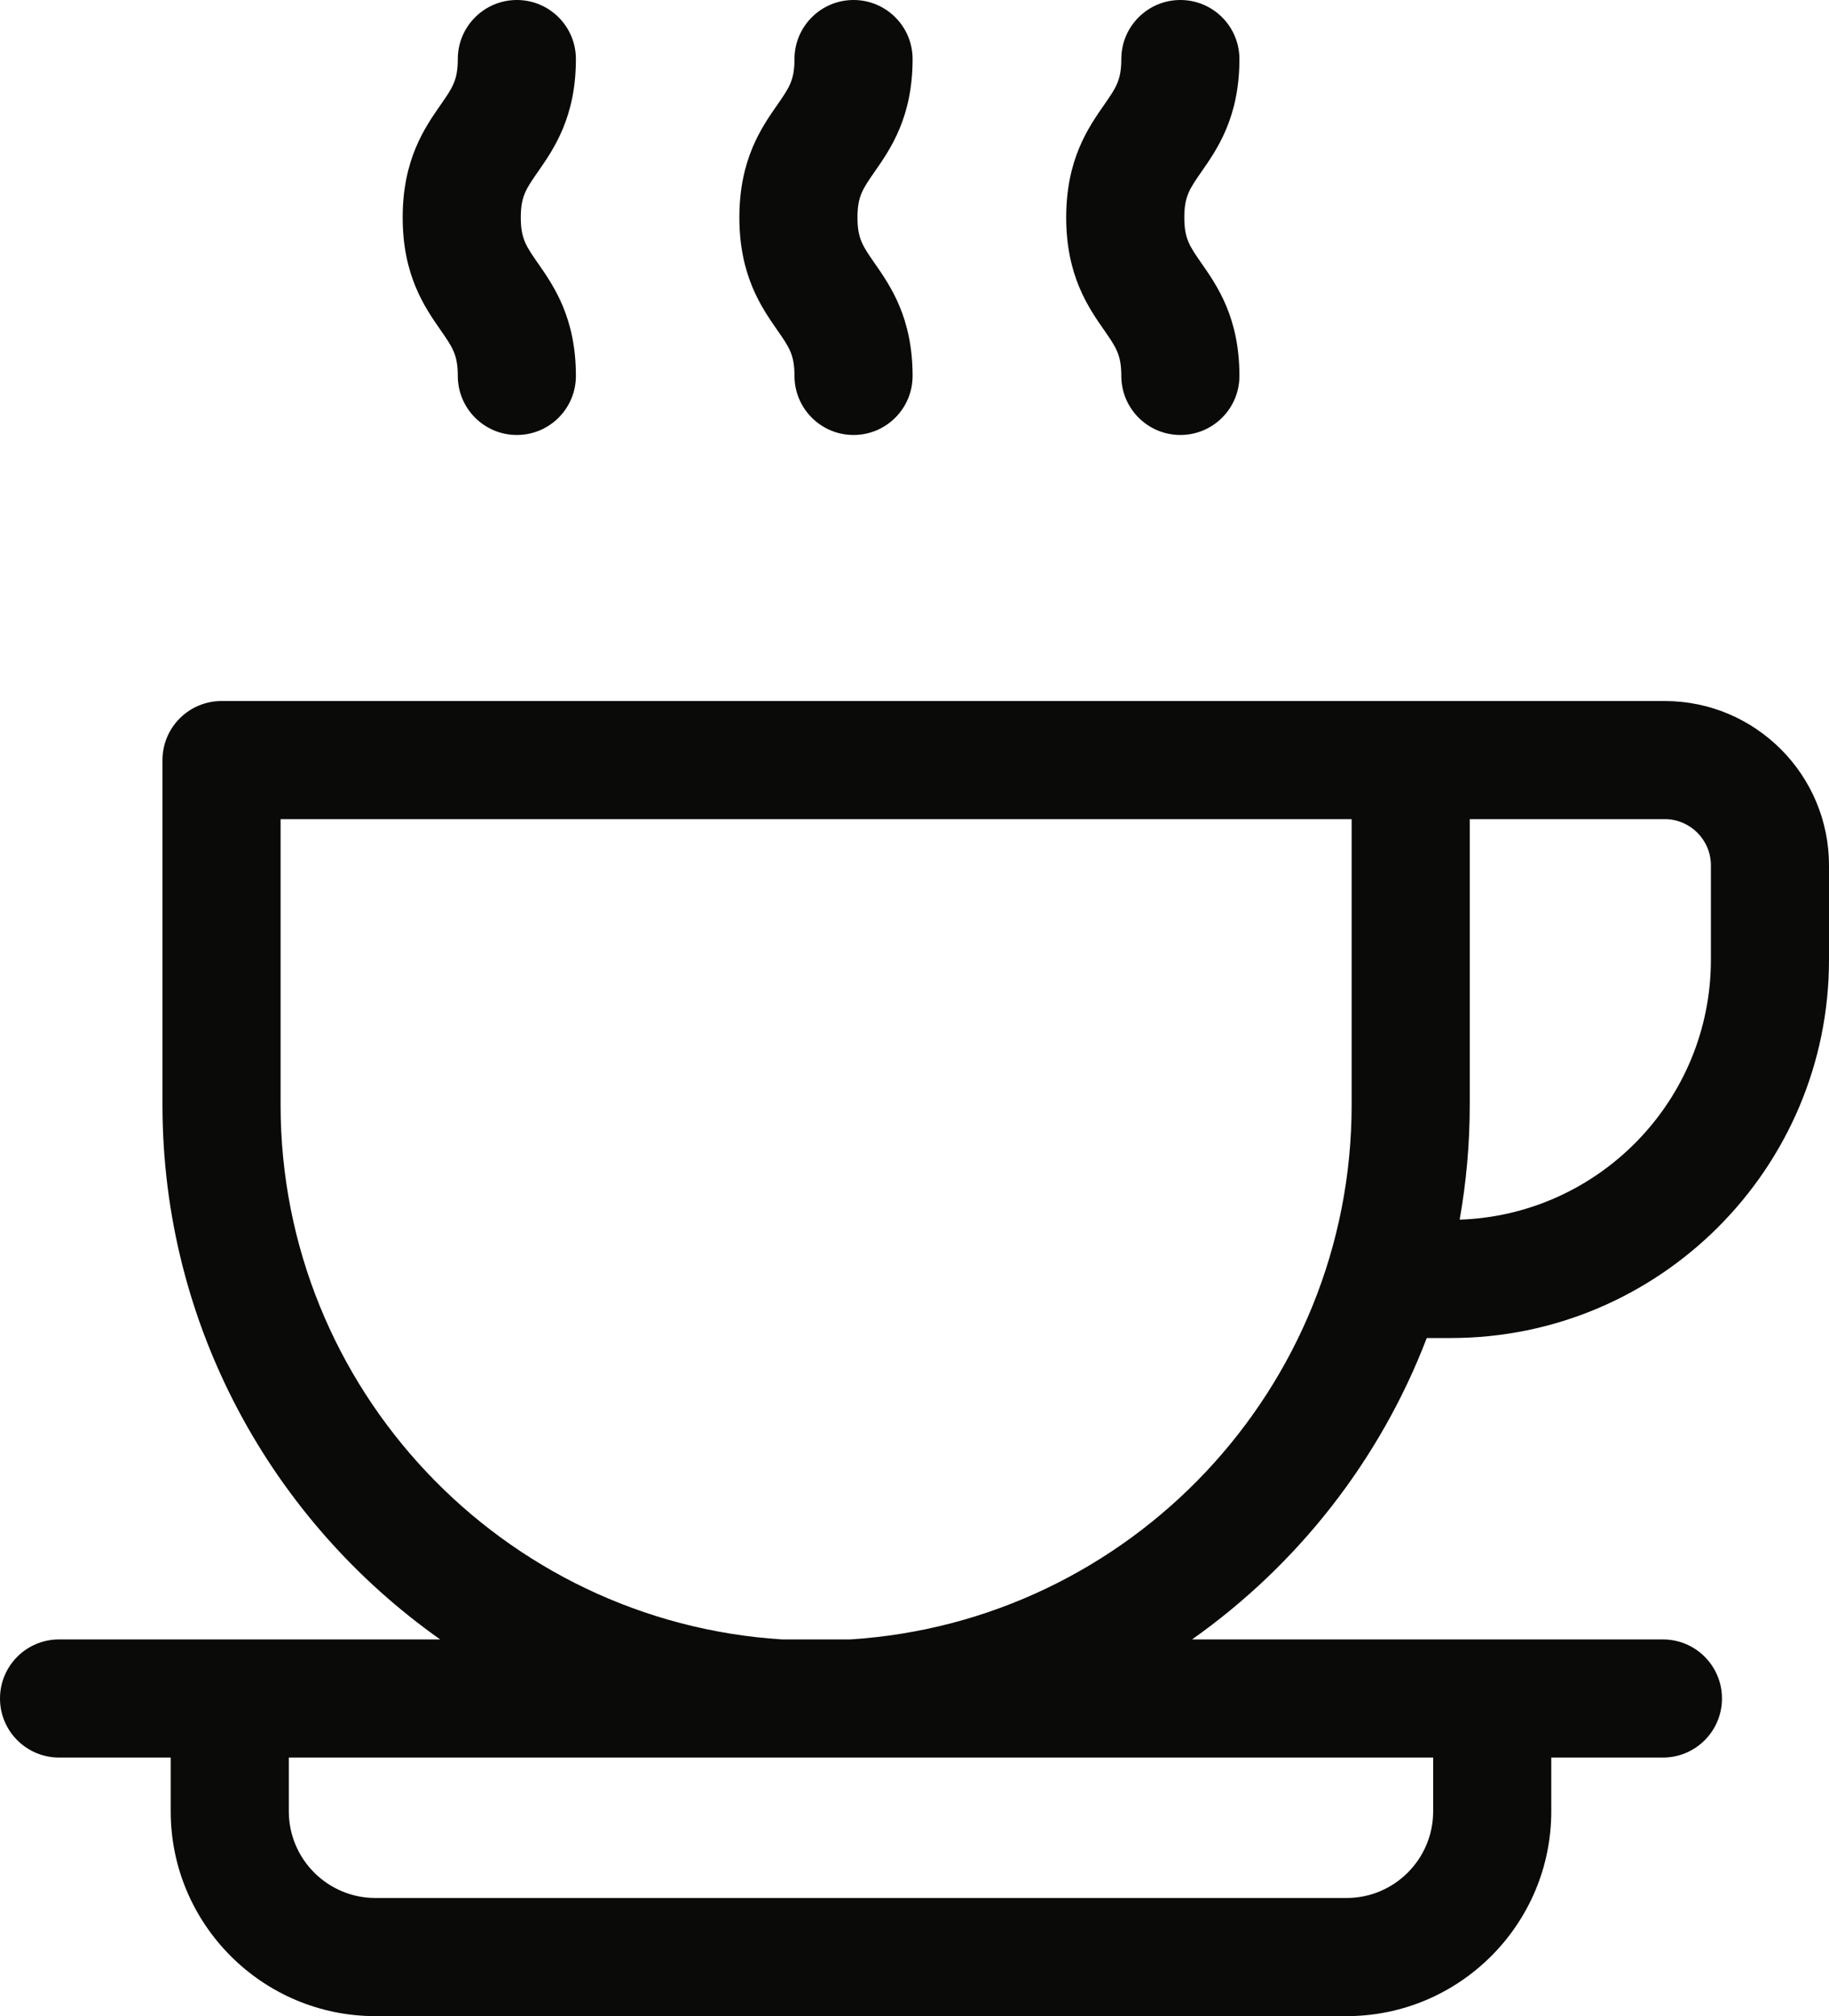 <?xml version="1.0" encoding="UTF-8"?>
<svg xmlns="http://www.w3.org/2000/svg" id="a" viewBox="0 0 464.58 512.001">
  <path d="M362.407,339.795h6.127c52.96,0,96.046-43.086,96.046-96.046v-23.998c0-23.007-18.717-41.725-41.724-41.725H56.271c-8.284,0-15,6.716-15,15v87.564c0,56.031,27.903,105.663,70.539,135.744H15c-8.284,0-15,6.716-15,15s6.716,15,15,15h28.362v13.667c0,28.673,23.327,52,52,52h246.672c28.673,0,52-23.327,52-52v-13.666h28.362c8.284,0,15-6.716,15-15s-6.716-15-15-15h-119.608c26.772-18.889,47.727-45.488,59.619-76.54v0ZM434.58,219.751v23.998c0,35.67-28.429,64.807-63.817,65.989,1.683-9.466,2.564-19.206,2.564-29.147v-72.564h49.529c6.465-.001,11.724,5.259,11.724,11.724ZM364.034,446.335v13.666c0,12.131-9.869,22-22,22H95.362c-12.131,0-22-9.869-22-22v-13.666h290.672ZM215.968,416.335h-17.339c-70.981-4.487-127.358-63.651-127.358-135.744v-72.564h272.056v72.564c0,72.093-56.378,131.257-127.359,135.744h0Z" fill="#0a0a09"></path>
  <path d="M201.805,95.464c0,8.284,6.716,15,15,15s15-6.716,15-15c0-14.765-5.6-22.811-9.688-28.685-2.96-4.254-4.312-6.195-4.312-11.547s1.352-7.293,4.312-11.547c4.089-5.874,9.688-13.92,9.688-28.685,0-8.284-6.716-15-15-15s-15,6.716-15,15c0,5.353-1.352,7.294-4.312,11.548-4.089,5.874-9.688,13.92-9.688,28.684s5.6,22.81,9.688,28.684c2.96,4.254,4.312,6.195,4.312,11.548Z" fill="#0a0a09"></path>
  <path d="M284.822,95.464c0,8.284,6.716,15,15,15s15-6.716,15-15c0-14.765-5.6-22.811-9.688-28.685-2.96-4.254-4.312-6.195-4.312-11.547s1.352-7.293,4.312-11.547c4.089-5.874,9.688-13.92,9.688-28.685,0-8.284-6.716-15-15-15s-15,6.716-15,15c0,5.353-1.352,7.294-4.312,11.548-4.089,5.874-9.688,13.92-9.688,28.684s5.6,22.81,9.688,28.684c2.961,4.254,4.312,6.195,4.312,11.548Z" fill="#0a0a09"></path>
  <path d="M116.284,95.464c0,8.284,6.716,15,15,15s15-6.716,15-15c0-14.765-5.6-22.811-9.688-28.685-2.96-4.254-4.312-6.195-4.312-11.547s1.352-7.293,4.312-11.547c4.089-5.874,9.688-13.92,9.688-28.685,0-8.284-6.716-15-15-15s-15,6.716-15,15c0,5.353-1.352,7.294-4.312,11.548-4.089,5.874-9.688,13.92-9.688,28.684s5.6,22.81,9.688,28.684c2.961,4.254,4.312,6.195,4.312,11.548Z" fill="#0a0a09"></path>
</svg>
